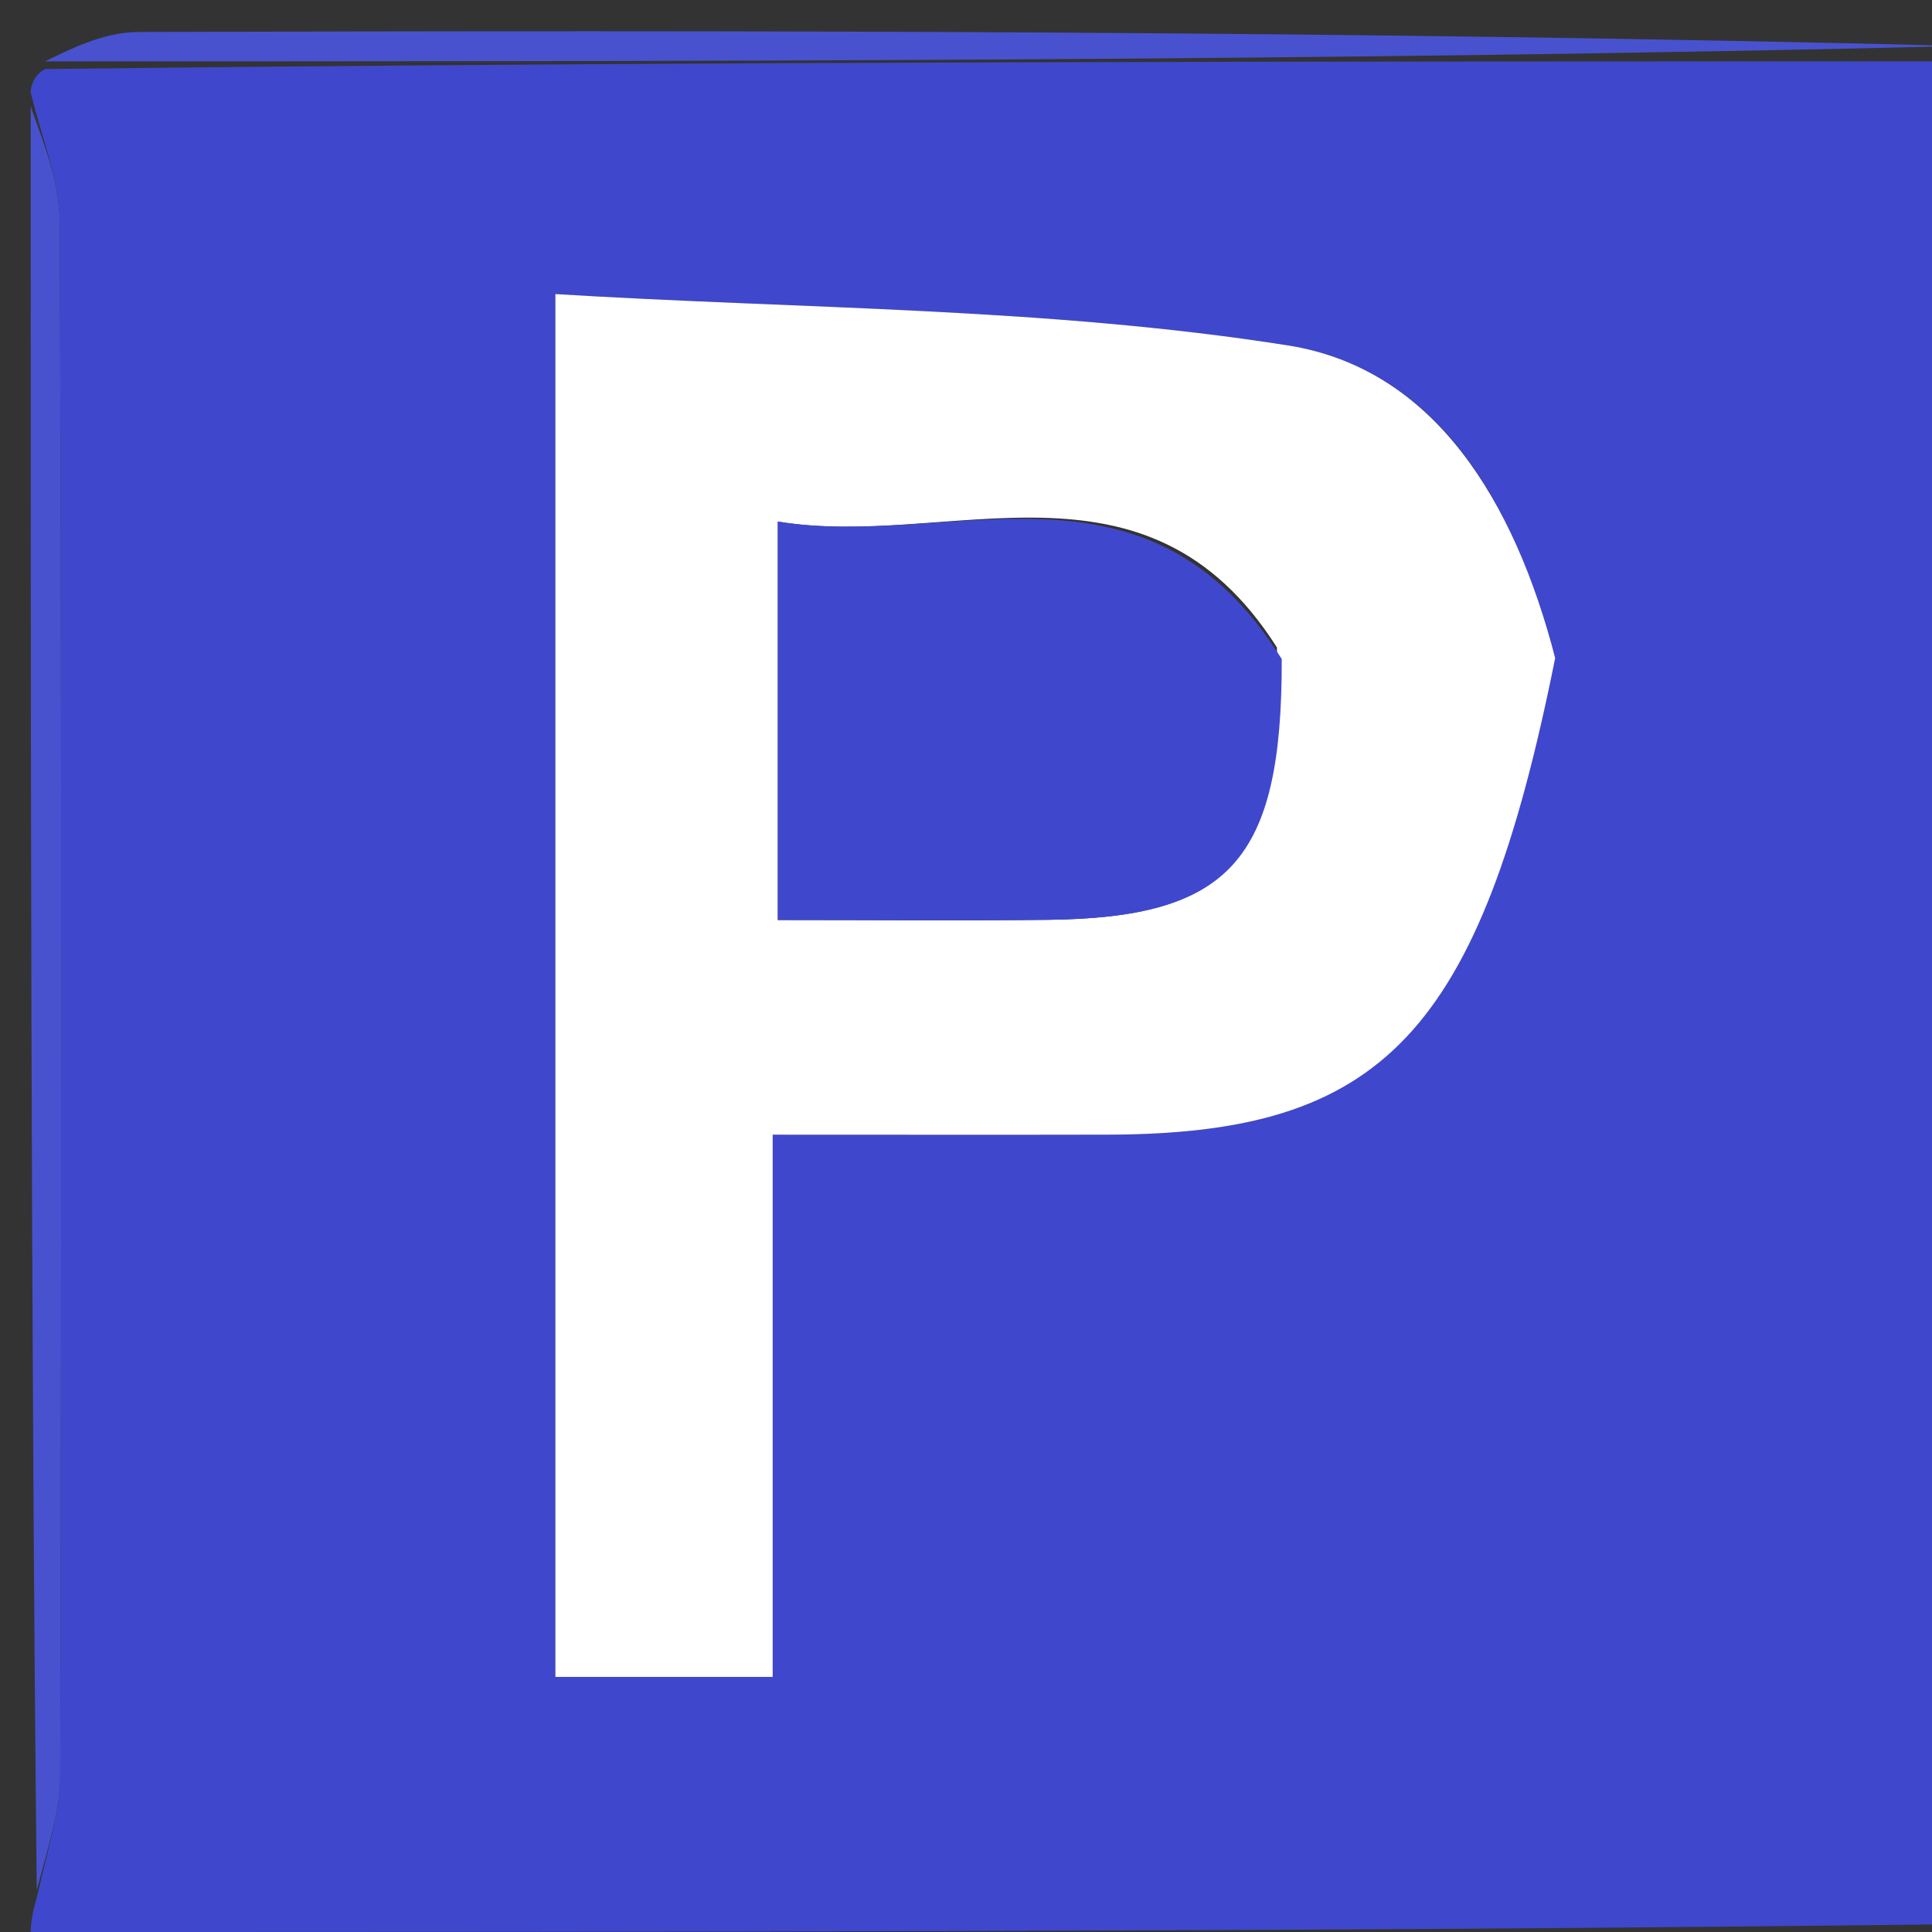 <svg version="1.1" id="Layer_1" xmlns="http://www.w3.org/2000/svg" xmlns:xlink="http://www.w3.org/1999/xlink" x="0px" y="0px"
	 width="100%" viewBox="0 0 63 63" enable-background="new 0 0 63 63" xml:space="preserve">
<rect x="0" y="0" width="63" height="63" fill="#333333" stroke="none"/>
<path fill="#3F47CC" opacity="1" stroke="none" 
	d="
M64,2 
	C64,2 64,2.5 63.802,3.112 
	C63.406,4.854 63.039,5.984 63.036,7.115 
	C62.999,23.983 62.986,40.851 63.052,57.718 
	C63.057,59.147 63.67,60.573 64,62 
	C64,62 64,62.5 63.531,62.749 
	C42.375,62.999 21.688,62.999 1,63 
	C1,63 1,62.5 1.198,61.888 
	C1.594,60.146 1.961,59.016 1.964,57.885 
	C2.001,41.017 2.014,24.149 1.948,7.282 
	C1.942,5.853 1.33,4.427 1,3 
	C1,3 1,2.5 1.469,2.251 
	C22.625,2.001 43.312,2.001 64,2 
M50.531,21.099 
	C49.384,16.323 46.761,12.015 41.995,11.263 
	C34.129,10.022 26.059,10.078 18.11,9.589 
	C18.11,25.356 18.11,40.049 18.11,54.683 
	C20.557,54.683 22.623,54.683 25.196,54.683 
	C25.196,48.656 25.196,42.933 25.196,37.001 
	C29.185,37.001 32.66,37.008 36.136,37 
	C45.085,36.98 48.252,33.719 50.531,21.099 
z"/>
<path fill="#4852CE" opacity="1" stroke="none" 
	d="
M64,1.5 
	C43.312,2.001 22.625,2.001 1.469,2.001 
	C2.167,1.667 3.332,1.046 4.5,1.043 
	C24.333,0.983 44.167,1 64,1.5 
z"/>
<path fill="#4851D0" opacity="1" stroke="none" 
	d="
M1,63.5 
	C21.688,62.999 42.375,62.999 63.531,62.999 
	C62.68,63.333 61.36,63.953 60.039,63.957 
	C40.359,64.019 20.68,64 1,63.5 
z"/>
<path fill="#4852CE" opacity="1" stroke="none" 
	d="
M1,3.469 
	C1.33,4.427 1.942,5.853 1.948,7.282 
	C2.014,24.149 2.001,41.017 1.964,57.885 
	C1.961,59.016 1.594,60.146 1.198,61.638 
	C1,42.646 1,23.292 1,3.469 
z"/>
<path fill="#4851D0" opacity="1" stroke="none" 
	d="
M64,61.531 
	C63.67,60.573 63.057,59.147 63.052,57.718 
	C62.986,40.851 62.999,23.983 63.036,7.115 
	C63.039,5.984 63.406,4.854 63.802,3.362 
	C64,22.354 64,41.708 64,61.531 
z"/>
<path fill="#FFFFFF" opacity="1" stroke="none" 
	d="
M50.712,21.459 
	C48.252,33.719 45.085,36.98 36.136,37 
	C32.66,37.008 29.185,37.001 25.196,37.001 
	C25.196,42.933 25.196,48.656 25.196,54.683 
	C22.623,54.683 20.557,54.683 18.11,54.683 
	C18.11,40.049 18.11,25.356 18.11,9.589 
	C26.059,10.078 34.129,10.022 41.995,11.263 
	C46.761,12.015 49.384,16.323 50.712,21.459 
M41.639,21.113 
	C37.371,14.382 30.925,17.934 25.364,17.007 
	C25.364,21.709 25.364,25.755 25.364,30 
	C28.54,30 31.352,30.026 34.164,29.994 
	C40.074,29.927 41.812,28.1 41.639,21.113 
z"/>
<path fill="#3F48CC" opacity="1" stroke="none" 
	d="
M41.796,21.492 
	C41.812,28.1 40.074,29.927 34.164,29.994 
	C31.352,30.026 28.54,30 25.364,30 
	C25.364,25.755 25.364,21.709 25.364,17.007 
	C30.925,17.934 37.371,14.382 41.796,21.492 
z"/>
</svg>